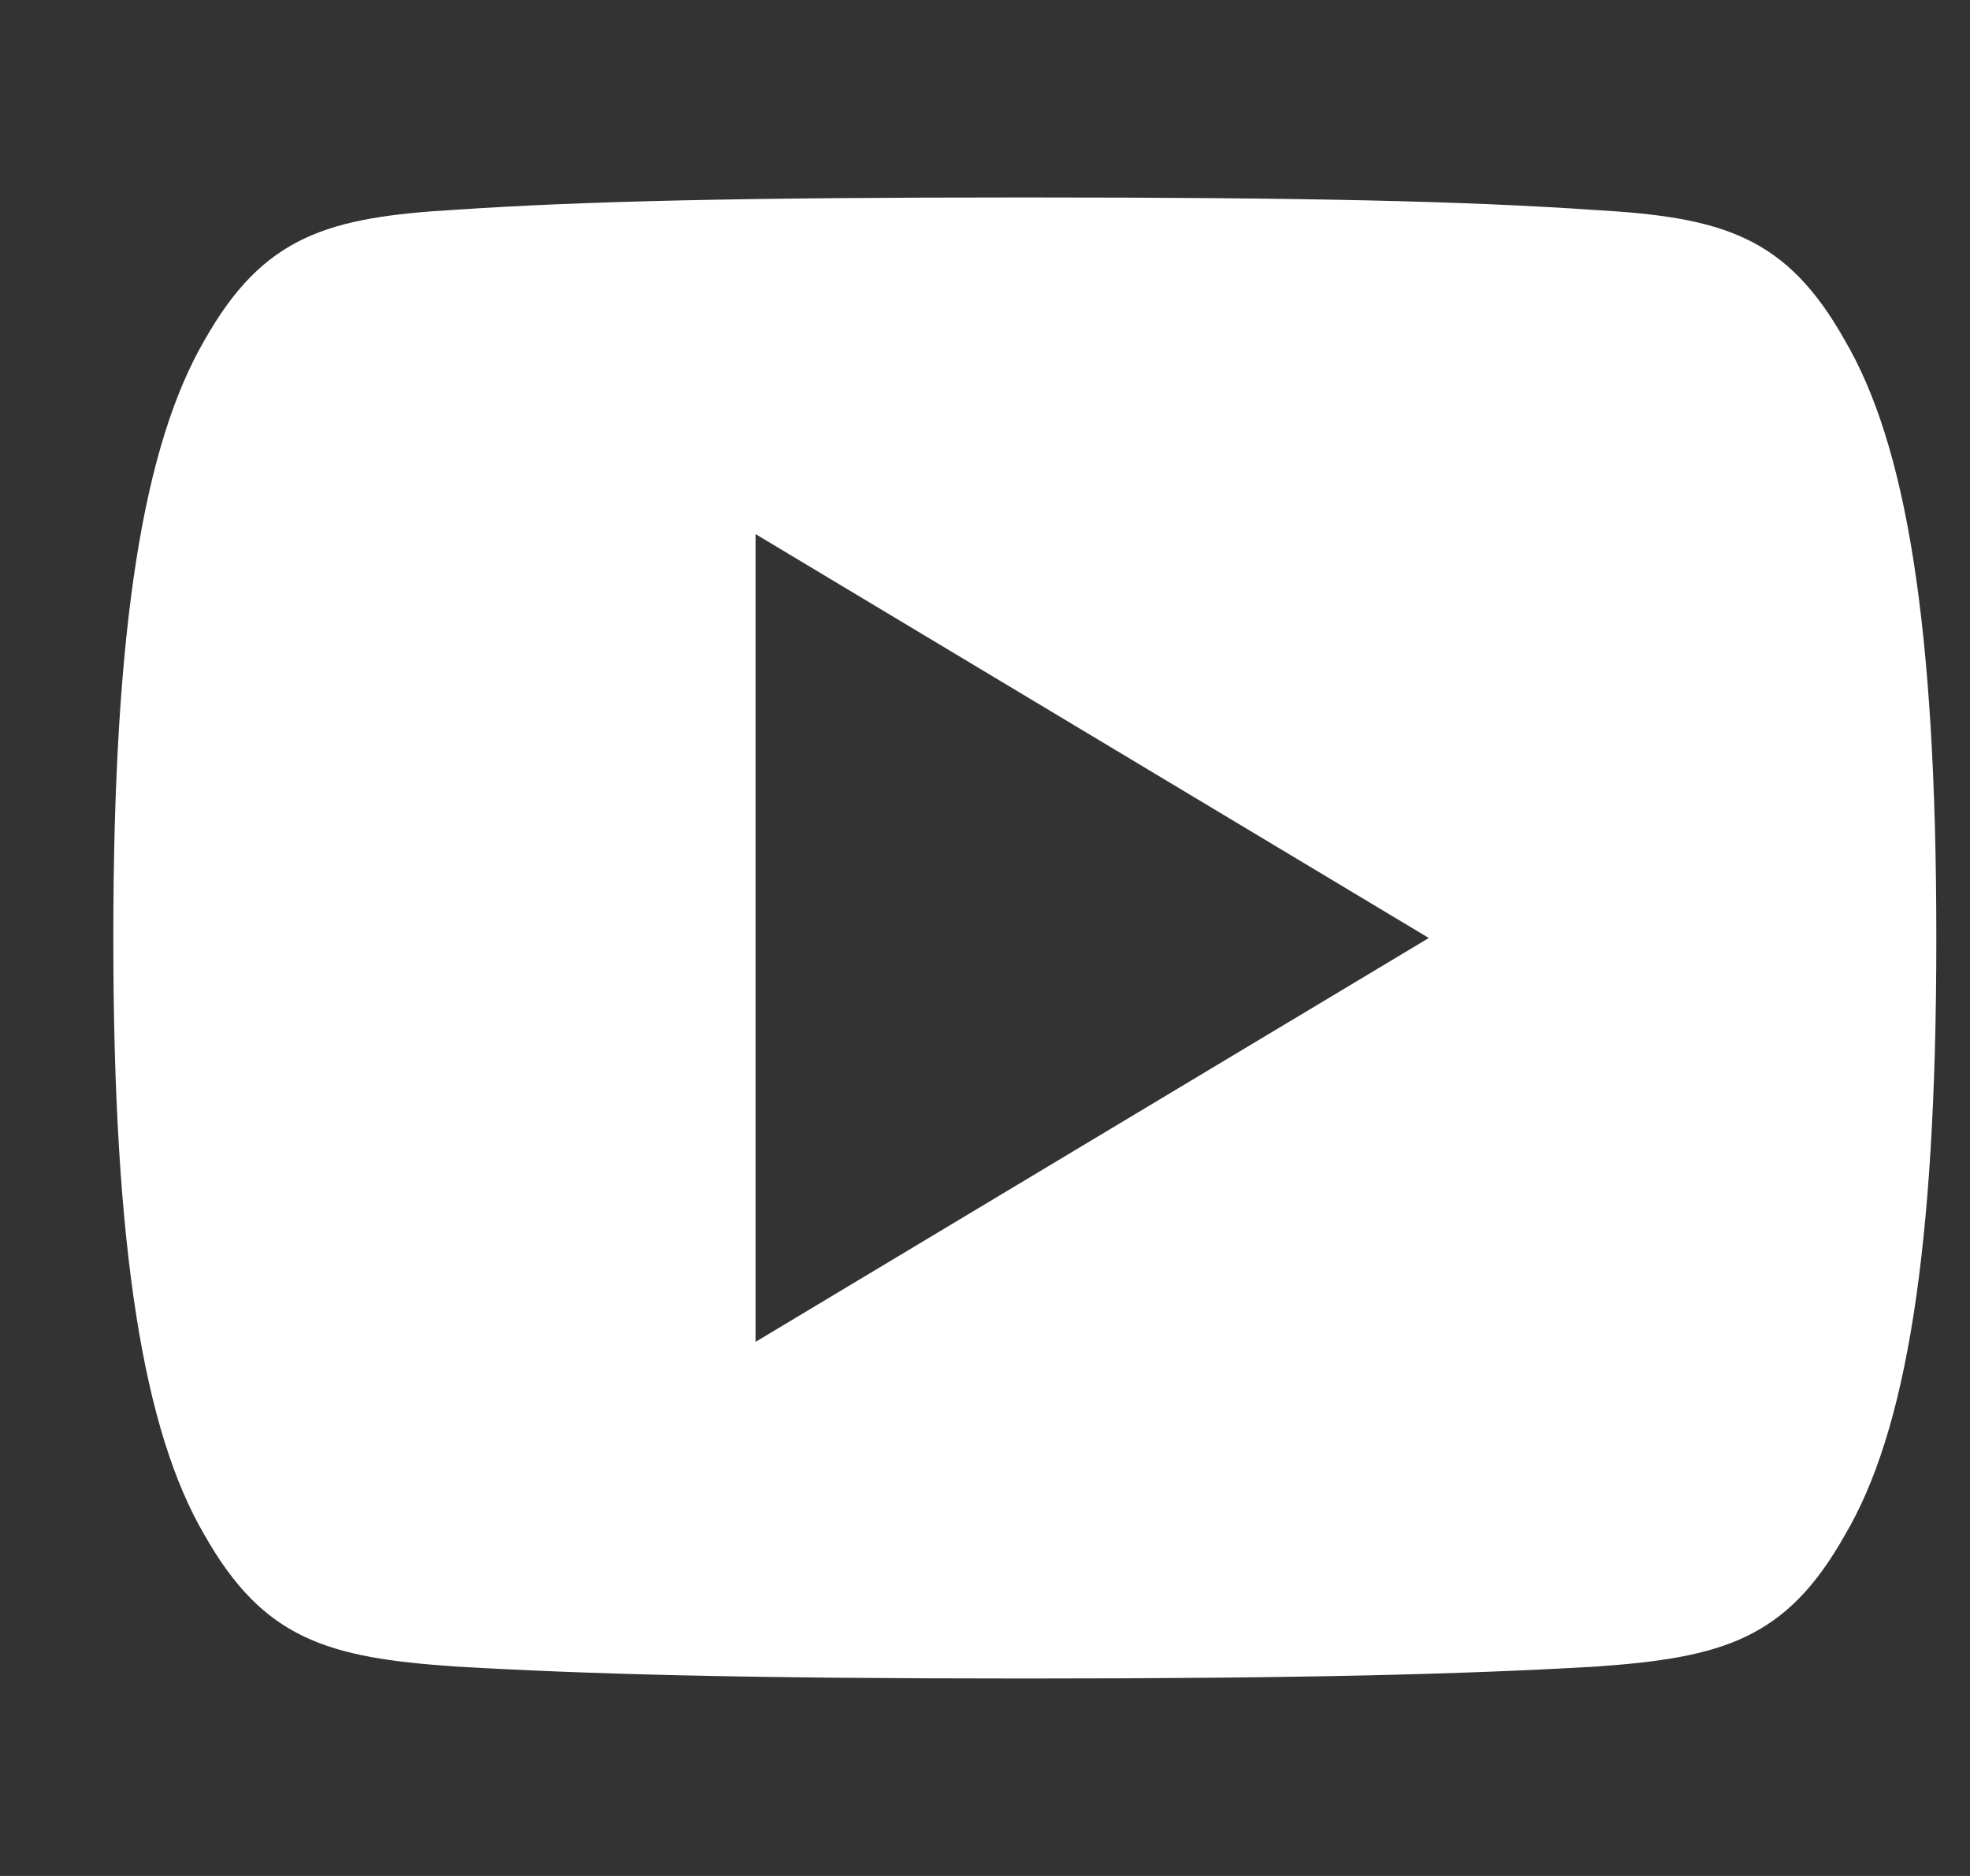 <svg width="21" height="20" viewBox="0 0 21 20" fill="none" xmlns="http://www.w3.org/2000/svg">
<rect x="0" y="0" width="21" height="20" fill="#333333" stroke="none"/>
<g clip-path="url(#clip0)">
<path d="M19.665 3.627C19.042 2.519 18.366 2.315 16.989 2.238C15.614 2.144 13.923 2.105 10.927 2.105C7.926 2.105 6.233 2.144 4.859 2.236C3.486 2.315 2.808 2.517 2.18 3.627C1.538 4.734 1.208 6.64 1.208 9.996C1.208 9.999 1.208 10 1.208 10C1.208 10.003 1.208 10.005 1.208 10.005V10.007C1.208 13.349 1.538 15.27 2.18 16.365C2.808 17.473 3.484 17.674 4.858 17.767C6.233 17.848 7.926 17.895 10.927 17.895C13.923 17.895 15.614 17.848 16.991 17.769C18.367 17.675 19.043 17.474 19.666 16.366C20.314 15.271 20.641 13.35 20.641 10.009C20.641 10.009 20.641 10.005 20.641 10.002C20.641 10.002 20.641 9.999 20.641 9.997C20.641 6.64 20.314 4.734 19.665 3.627ZM8.054 14.306V5.694L15.231 10L8.054 14.306Z" fill="white"/>
</g>
<defs>
<clipPath id="clip0">
<rect width="20" height="20" fill="white" transform="translate(0.924)"/>
</clipPath>
</defs>
</svg>